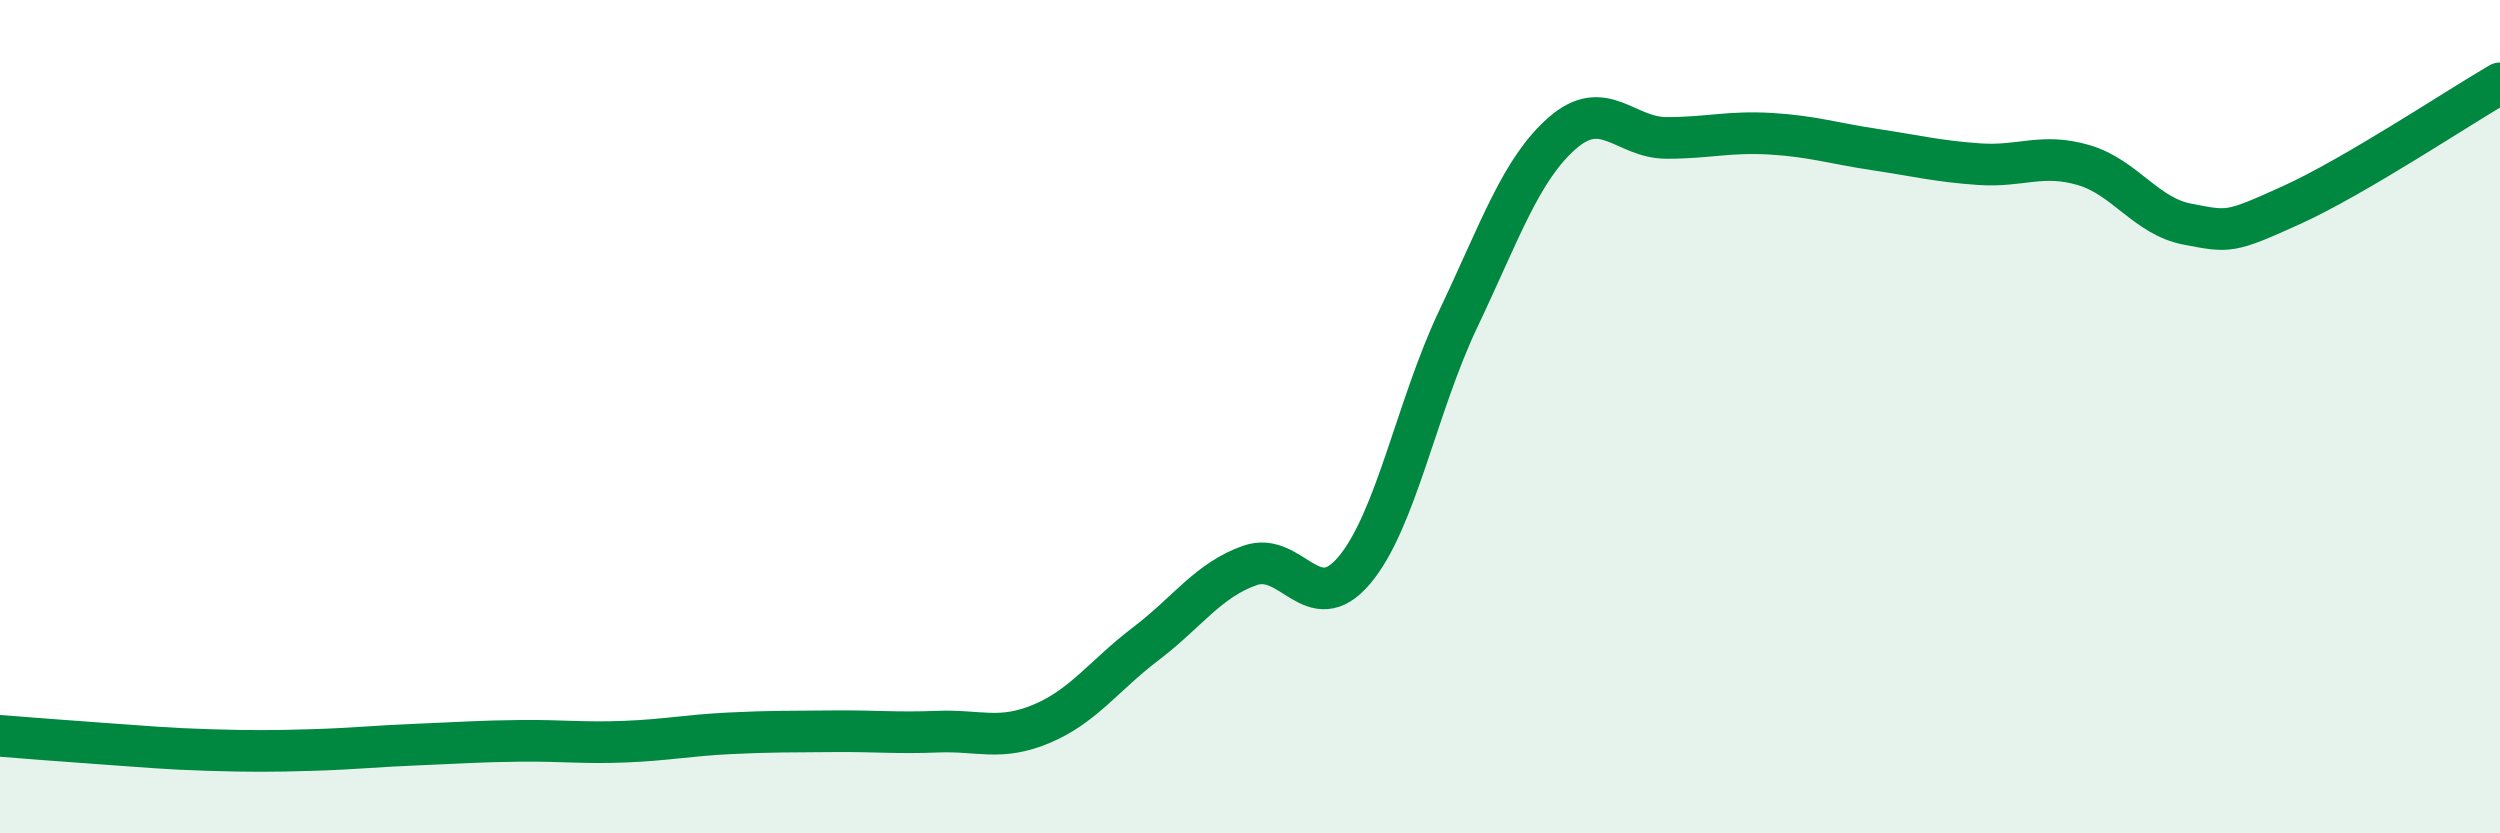 
    <svg width="60" height="20" viewBox="0 0 60 20" xmlns="http://www.w3.org/2000/svg">
      <path
        d="M 0,17.66 C 0.5,17.7 1.5,17.78 2.5,17.85 C 3.5,17.92 4,17.97 5,18 C 6,18.03 6.5,18.03 7.5,18 C 8.5,17.97 9,17.91 10,17.87 C 11,17.83 11.5,17.79 12.5,17.78 C 13.5,17.77 14,17.84 15,17.8 C 16,17.76 16.5,17.65 17.5,17.6 C 18.5,17.55 19,17.56 20,17.55 C 21,17.54 21.5,17.6 22.5,17.56 C 23.5,17.52 24,17.79 25,17.37 C 26,16.95 26.5,16.21 27.5,15.45 C 28.5,14.69 29,13.92 30,13.57 C 31,13.22 31.5,14.87 32.5,13.69 C 33.5,12.51 34,9.75 35,7.65 C 36,5.55 36.5,4.06 37.5,3.19 C 38.5,2.32 39,3.31 40,3.31 C 41,3.31 41.5,3.15 42.5,3.21 C 43.5,3.27 44,3.44 45,3.59 C 46,3.74 46.5,3.87 47.5,3.94 C 48.5,4.01 49,3.67 50,3.96 C 51,4.25 51.5,5.19 52.5,5.38 C 53.5,5.57 53.5,5.6 55,4.92 C 56.5,4.24 59,2.58 60,2L60 20L0 20Z"
        fill="#008740"
        opacity="0.1"
        stroke-linecap="round"
        stroke-linejoin="round"
      />
      <path
        d="M 0,17.66 C 0.5,17.7 1.5,17.78 2.5,17.85 C 3.5,17.92 4,17.97 5,18 C 6,18.03 6.5,18.03 7.5,18 C 8.5,17.97 9,17.91 10,17.87 C 11,17.83 11.5,17.79 12.5,17.78 C 13.5,17.77 14,17.84 15,17.8 C 16,17.76 16.5,17.65 17.5,17.6 C 18.5,17.55 19,17.56 20,17.55 C 21,17.54 21.5,17.6 22.5,17.56 C 23.5,17.52 24,17.79 25,17.37 C 26,16.95 26.5,16.21 27.5,15.45 C 28.5,14.69 29,13.92 30,13.57 C 31,13.22 31.5,14.87 32.5,13.69 C 33.5,12.51 34,9.75 35,7.65 C 36,5.55 36.5,4.06 37.5,3.19 C 38.5,2.32 39,3.31 40,3.31 C 41,3.31 41.5,3.15 42.5,3.21 C 43.5,3.27 44,3.44 45,3.59 C 46,3.74 46.5,3.87 47.5,3.94 C 48.5,4.01 49,3.67 50,3.96 C 51,4.25 51.5,5.19 52.5,5.38 C 53.5,5.57 53.5,5.6 55,4.92 C 56.5,4.24 59,2.58 60,2"
        stroke="#008740"
        stroke-width="1"
        fill="none"
        stroke-linecap="round"
        stroke-linejoin="round"
      />
    </svg>
  
